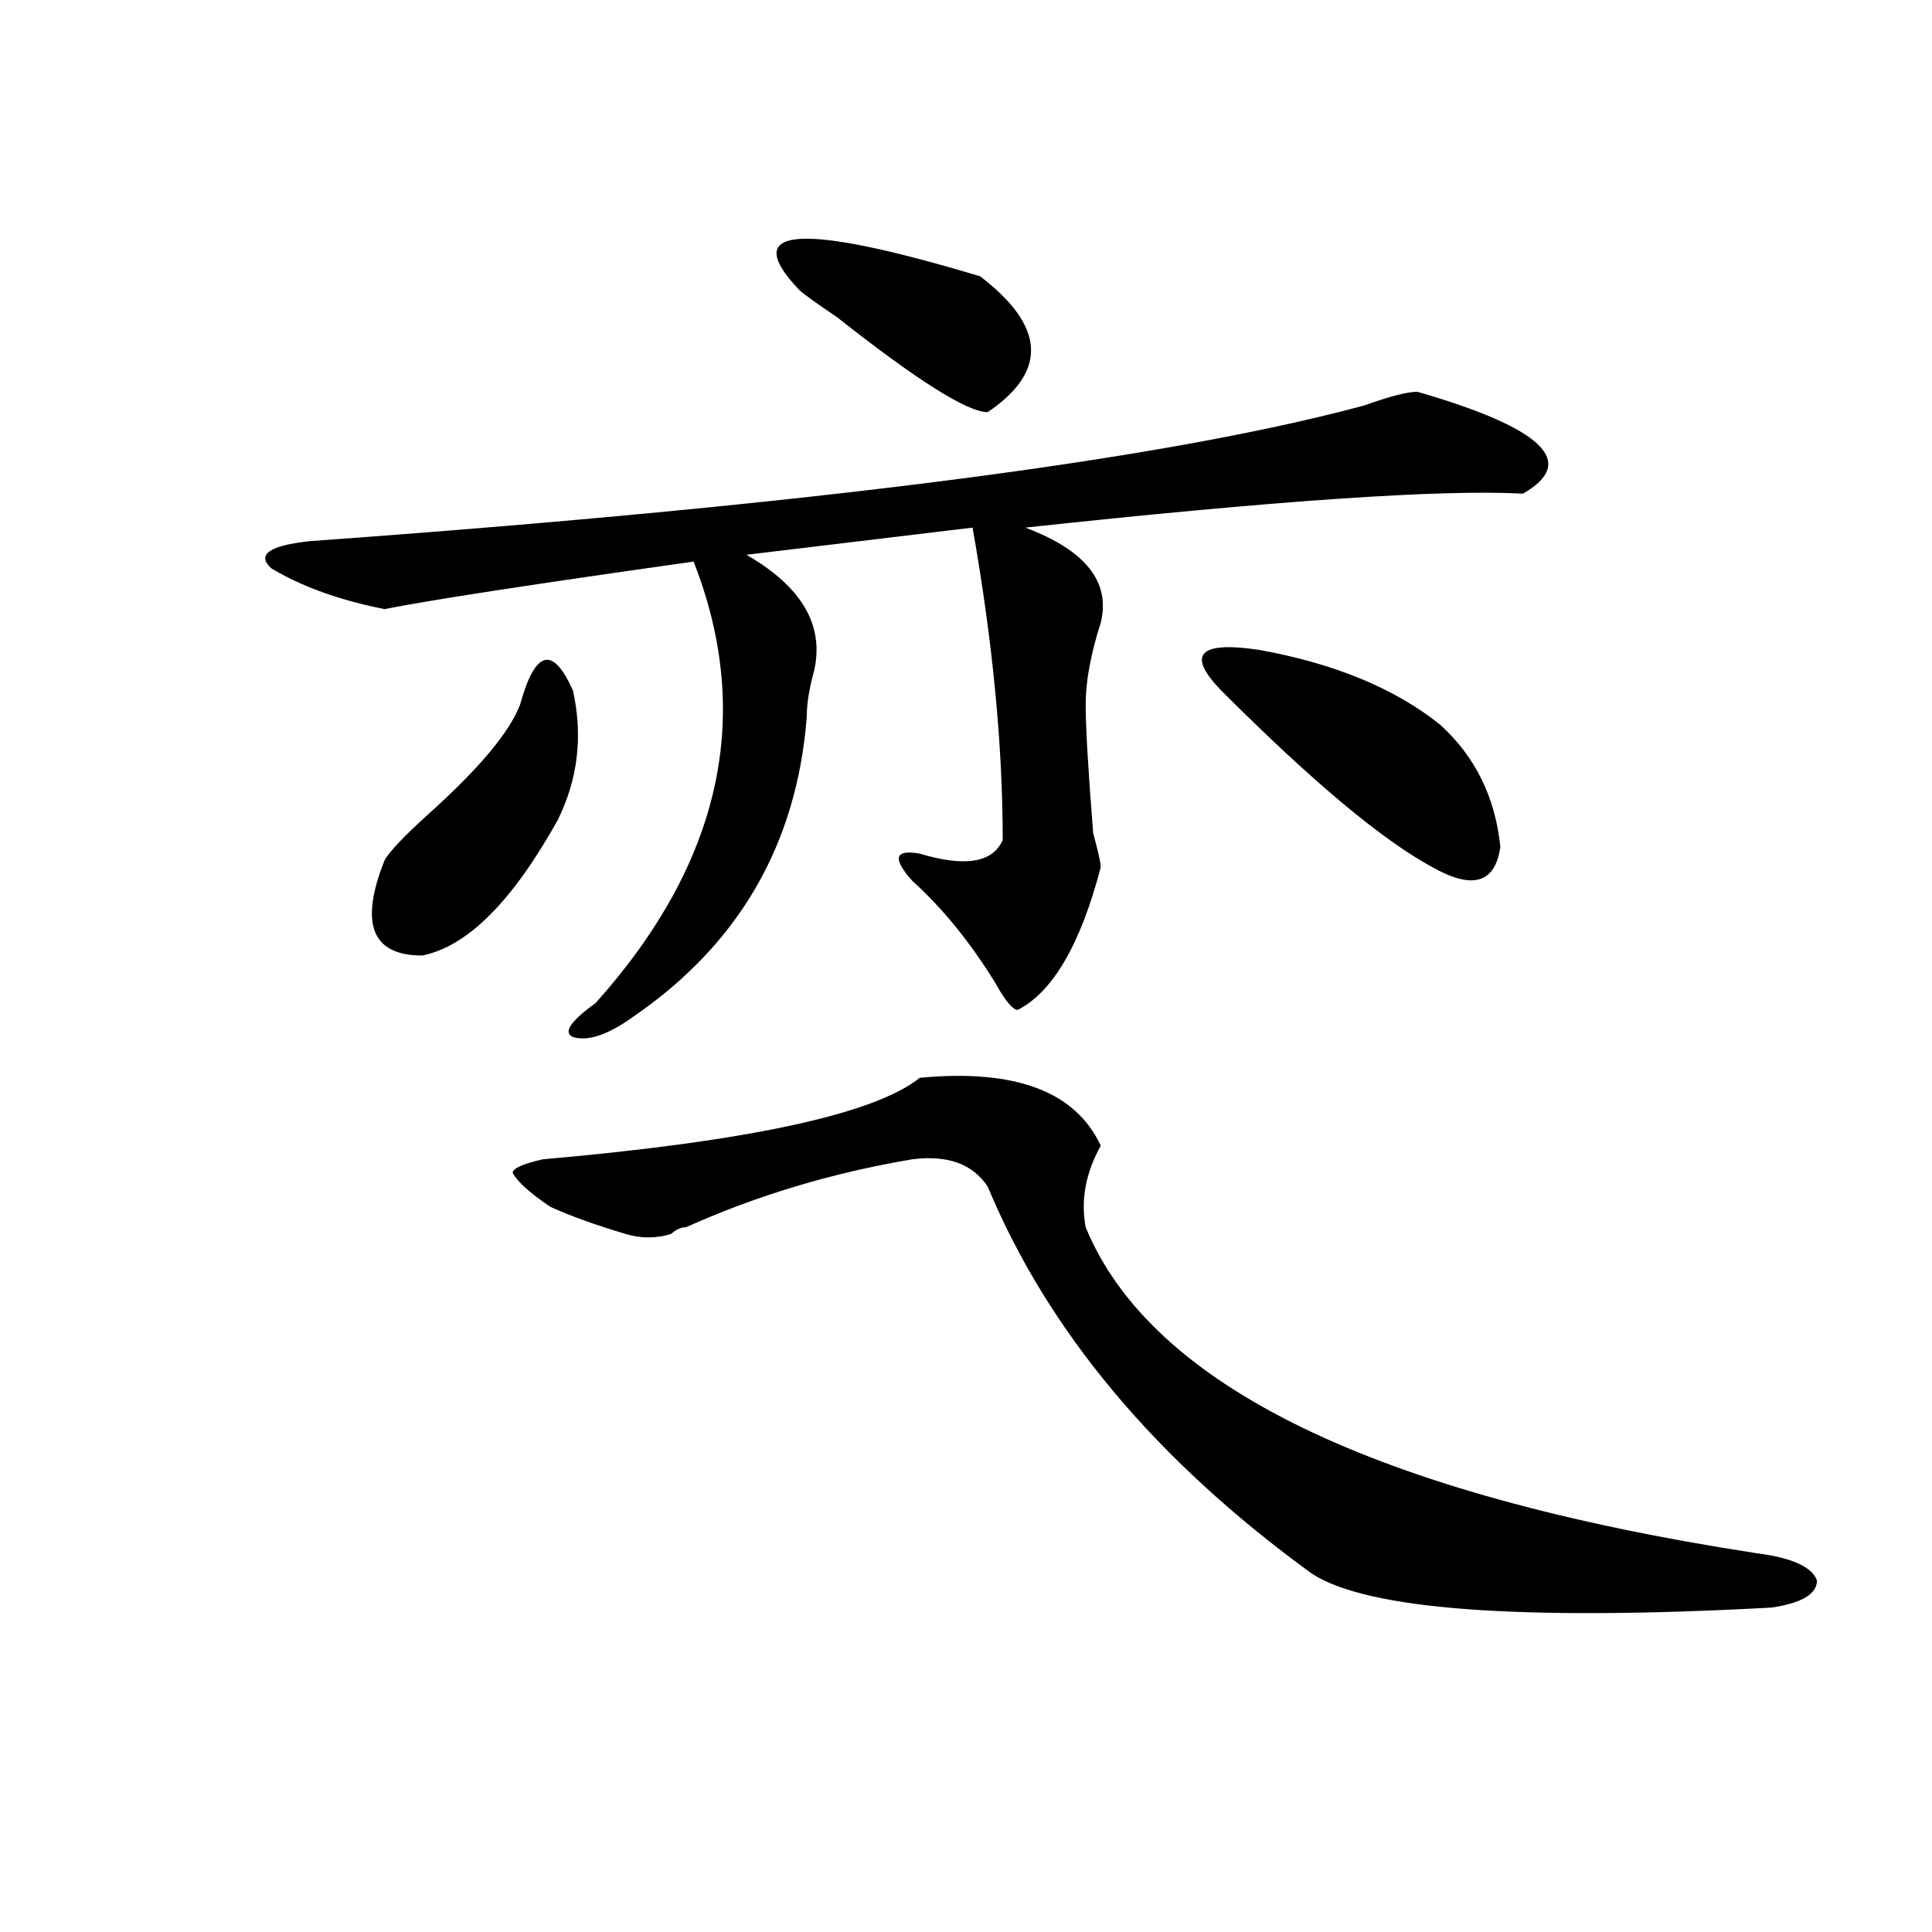 <?xml version="1.0" encoding="utf-8"?>
<!-- Generator: Adobe Illustrator 16.0.0, SVG Export Plug-In . SVG Version: 6.00 Build 0)  -->
<!DOCTYPE svg PUBLIC "-//W3C//DTD SVG 1.1//EN" "http://www.w3.org/Graphics/SVG/1.1/DTD/svg11.dtd">
<svg version="1.1" id="图层_1" xmlns="http://www.w3.org/2000/svg" xmlns:xlink="http://www.w3.org/1999/xlink" x="0px" y="0px"
	 width="1000px" height="1000px" viewBox="0 0 1000 1000" enable-background="new 0 0 1000 1000" xml:space="preserve">
<path d="M733.641,202.781c64.998,18.787,83.23,36.365,54.633,52.734c-41.645-2.307-127.497,3.516-257.555,17.578
	c31.219,11.756,44.206,28.125,39.023,49.219c-5.244,16.425-7.805,30.487-7.805,42.188c0,11.756,1.281,34.003,3.902,66.797
	c2.561,9.394,3.902,15.271,3.902,17.578c-10.427,39.881-24.756,64.49-42.926,73.828c-2.622,0-6.524-4.669-11.707-14.063
	c-13.049-21.094-27.316-38.672-42.926-52.734c-10.427-11.7-9.146-16.369,3.902-14.063c23.414,7.031,37.682,4.725,42.926-7.031
	c0-49.219-5.244-103.106-15.609-161.719l-117.07,14.063c28.597,16.425,40.304,36.365,35.121,59.766
	c-2.622,9.394-3.902,17.578-3.902,24.609c-5.244,65.644-35.121,117.225-89.754,154.688c-13.049,9.394-23.414,12.909-31.219,10.547
	c-5.244-2.307-1.342-8.185,11.707-17.578c64.998-72.619,81.949-148.81,50.73-228.516c-83.291,11.756-136.582,19.94-159.996,24.609
	c-23.414-4.669-42.926-11.7-58.535-21.094c-7.805-7.031-1.342-11.7,19.512-14.063c260.115-18.731,442.245-42.188,546.328-70.313
	C719.312,205.144,728.397,202.781,733.641,202.781z M269.262,364.5c7.805-28.125,16.89-30.432,27.316-7.031
	c5.183,23.456,2.561,45.703-7.805,66.797c-23.414,42.188-46.828,65.644-70.242,70.313c-26.036,0-32.56-16.369-19.512-49.219
	c2.561-4.669,10.365-12.854,23.414-24.609C248.409,397.35,264.018,378.563,269.262,364.5z M476.086,557.859
	c49.389-4.669,80.608,7.031,93.656,35.156c-7.805,14.063-10.427,28.125-7.805,42.188c33.78,82.068,149.57,138.318,347.309,168.75
	c18.17,2.307,28.597,7.031,31.219,14.063c0,7.031-7.805,11.7-23.414,14.063c-130.119,7.031-209.446,1.153-238.043-17.578
	c-80.669-58.557-136.582-125.354-167.801-200.391c-7.805-11.7-20.853-16.369-39.023-14.063
	c-41.645,7.031-80.669,18.787-117.07,35.156c-2.622,0-5.244,1.209-7.805,3.516c-7.805,2.362-15.609,2.362-23.414,0
	c-15.609-4.669-28.658-9.338-39.023-14.063c-10.427-7.031-16.951-12.854-19.512-17.578c0-2.307,5.183-4.669,15.609-7.031
	C387.613,590.709,452.672,576.646,476.086,557.859z M507.305,143.016c33.78,25.818,35.121,49.219,3.902,70.313
	c-10.427,0-36.463-16.369-78.047-49.219c-10.427-7.031-16.951-11.7-19.512-14.063C382.43,117.253,413.649,114.891,507.305,143.016z
	 M632.18,357.469c-18.231-18.731-11.707-25.763,19.512-21.094c39.023,7.031,70.242,19.94,93.656,38.672
	c18.17,16.425,28.597,37.519,31.219,63.281c-2.622,18.787-14.329,22.303-35.121,10.547
	C715.41,434.813,679.008,404.381,632.18,357.469z"/>
</svg>
